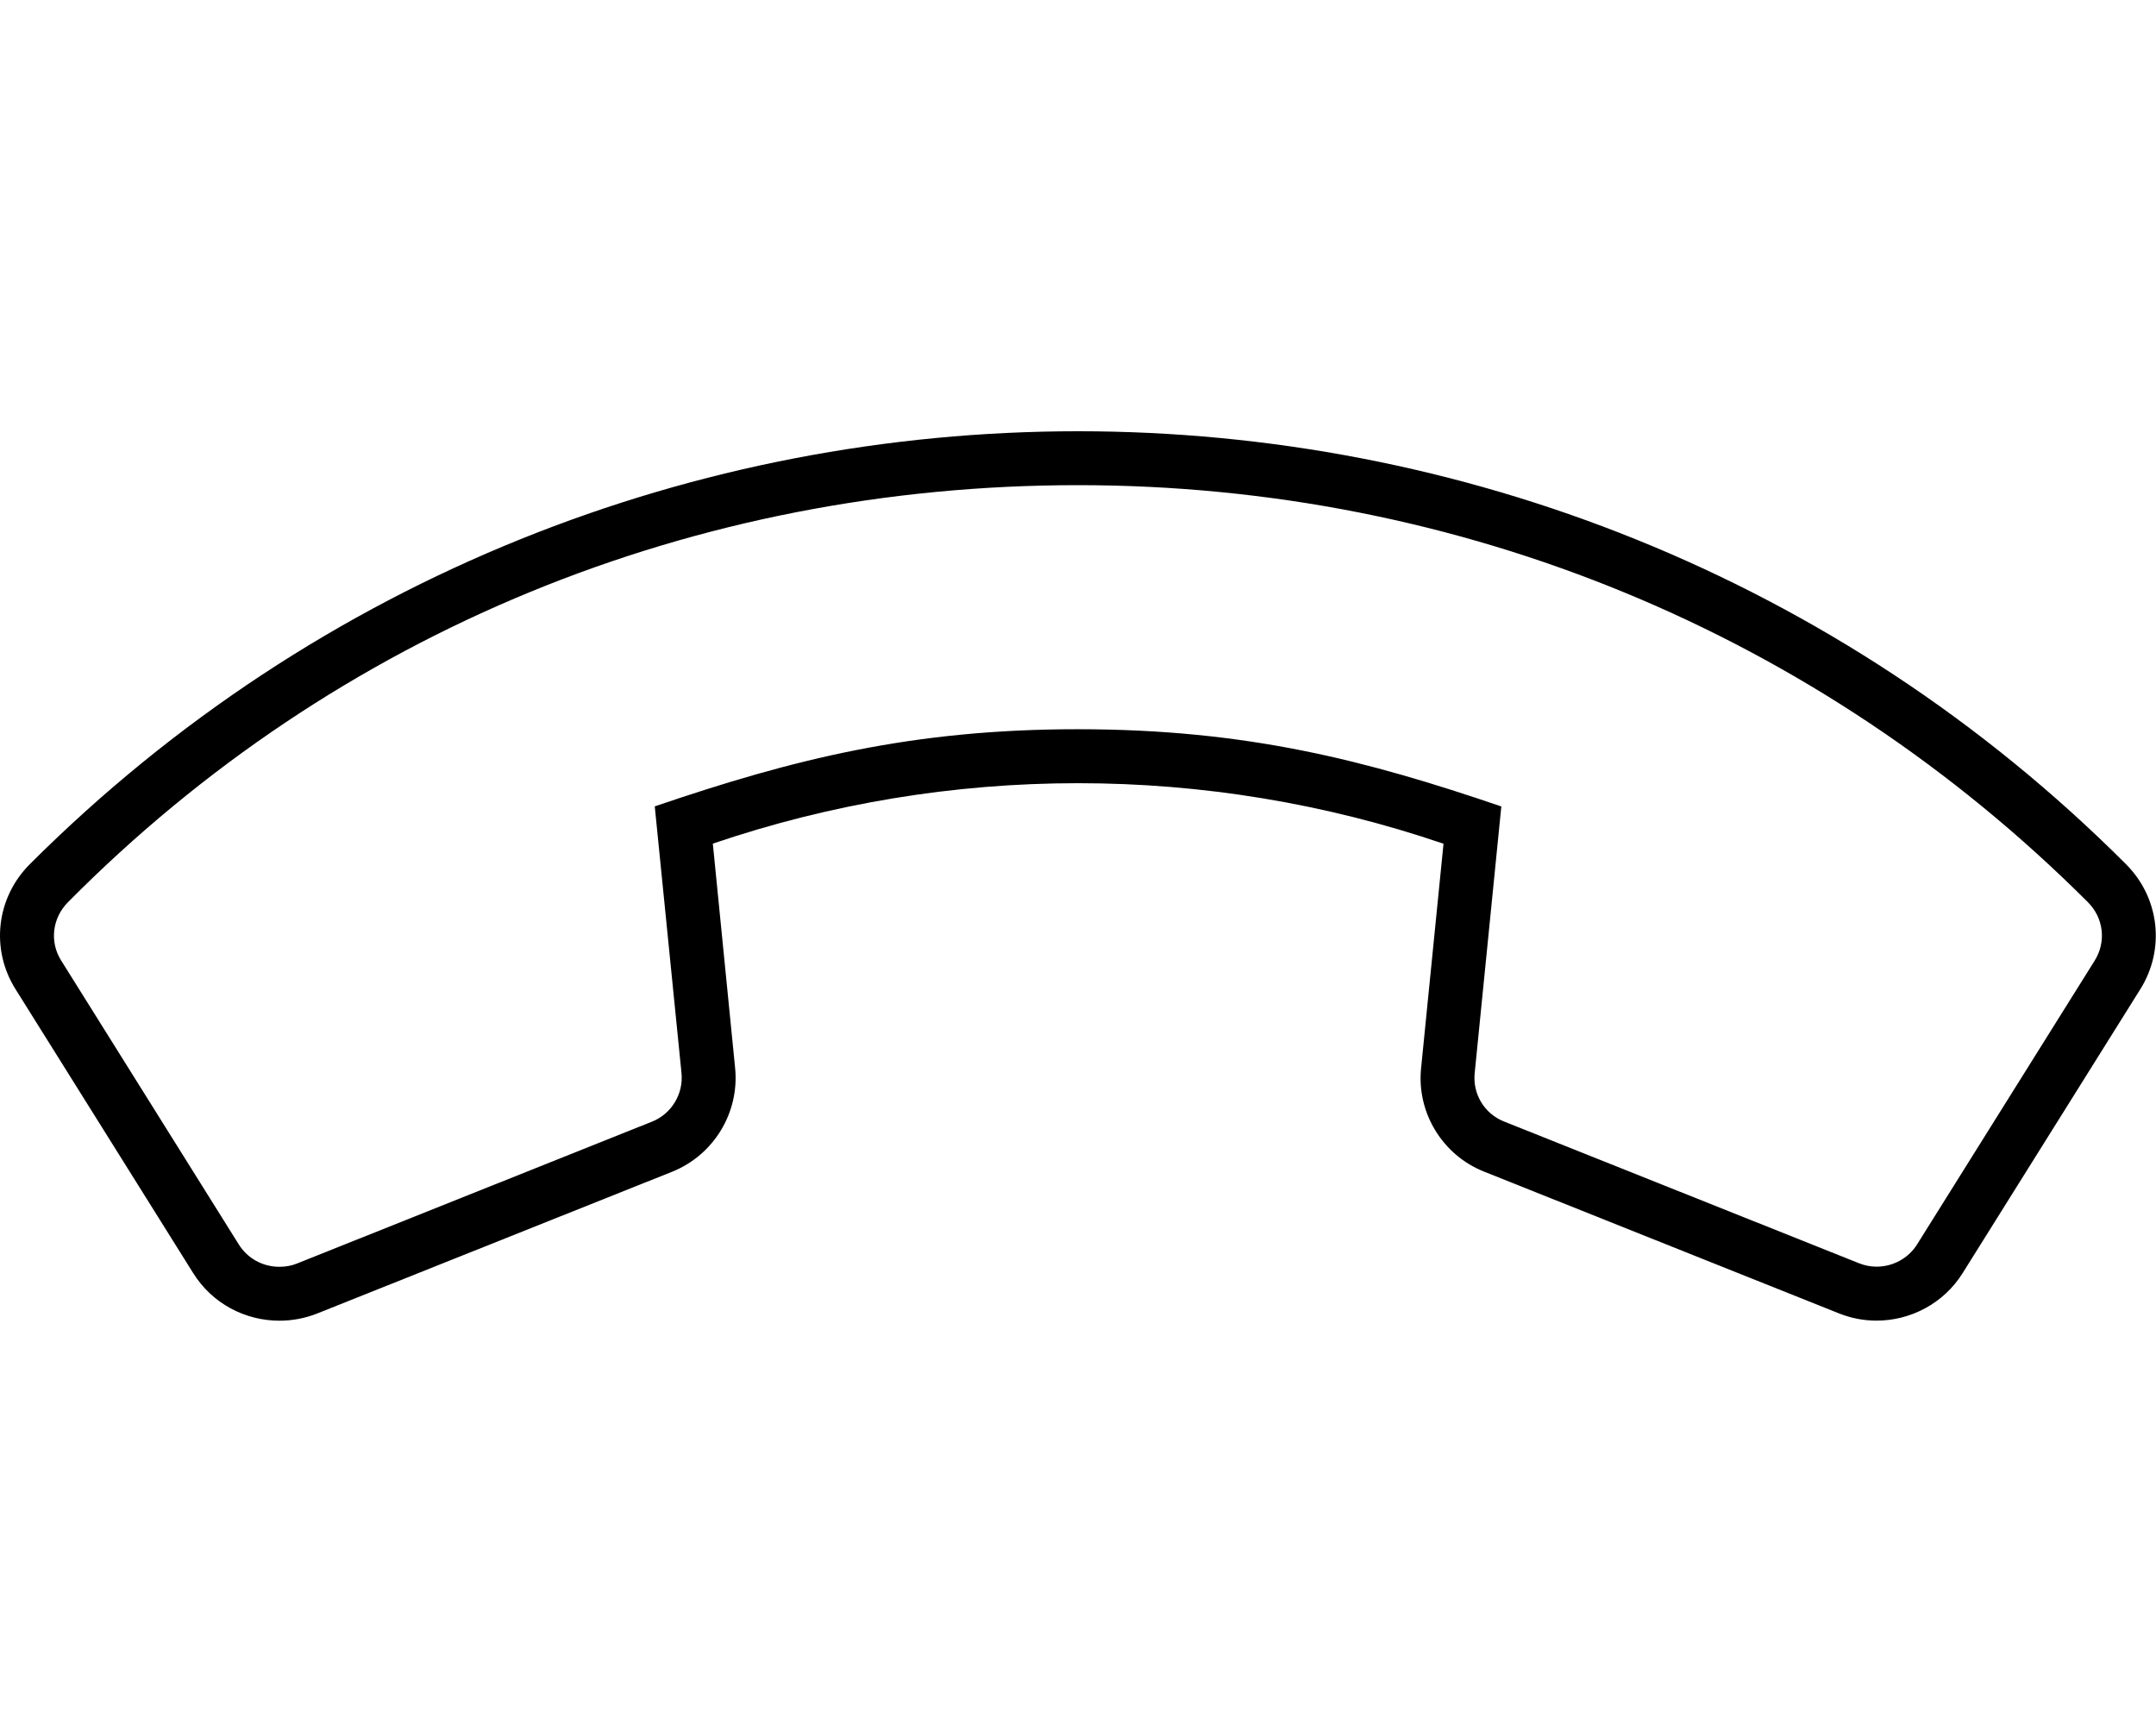 <svg xmlns="http://www.w3.org/2000/svg" viewBox="0 0 640 512"><!--! Font Awesome Pro 6.2.0 by @fontawesome - https://fontawesome.com License - https://fontawesome.com/license (Commercial License) Copyright 2022 Fonticons, Inc. --><path d="M320 144c113.4 0 219.9 43.97 299.8 123.8c4.66 4.654 5.485 11.77 1.994 17.33l-52.73 84.25c-2.538 4.059-7.134 6.582-11.99 6.582c-1.774 0-3.514-.334-5.137-.979l-105.5-42.12c-5.776-2.283-9.349-8.156-8.677-14.4l7.902-79.1c-40.13-13.69-75.58-22.92-125.7-22.92c-48.97-.003-84.35 8.821-125.6 22.9L202.3 318.5c.622 6.164-2.966 12.09-8.686 14.39L88.23 375C86.53 375.7 84.75 376 82.95 376c-4.961 0-9.467-2.473-12.06-6.627L18.16 285.1C14.68 279.6 15.5 272.5 20.16 267.8C100.1 187.1 206.6 144 320 144zM320 128C207.3 128 94.64 170.8 8.85 256.5c-9.968 9.955-11.71 25.24-4.23 37.12l52.71 84.22C62.96 386.9 72.76 392 82.95 392c3.707 0 7.466-.677 11.09-2.093l105.5-42.13c12.39-4.988 20.01-17.59 18.67-30.85L211.6 250.4c35.09-11.96 71.75-17.94 108.4-17.94c36.7 .002 73.42 5.997 108.5 17.97l-6.64 66.46c-1.424 13.22 6.26 25.95 18.71 30.87l105.4 42.1c3.616 1.436 7.367 2.119 11.07 2.119c10.17 0 19.97-5.156 25.56-14.1l52.73-84.25c7.471-11.9 5.727-27.18-4.251-37.14C545.4 170.8 432.7 128 320 128z"/></svg>